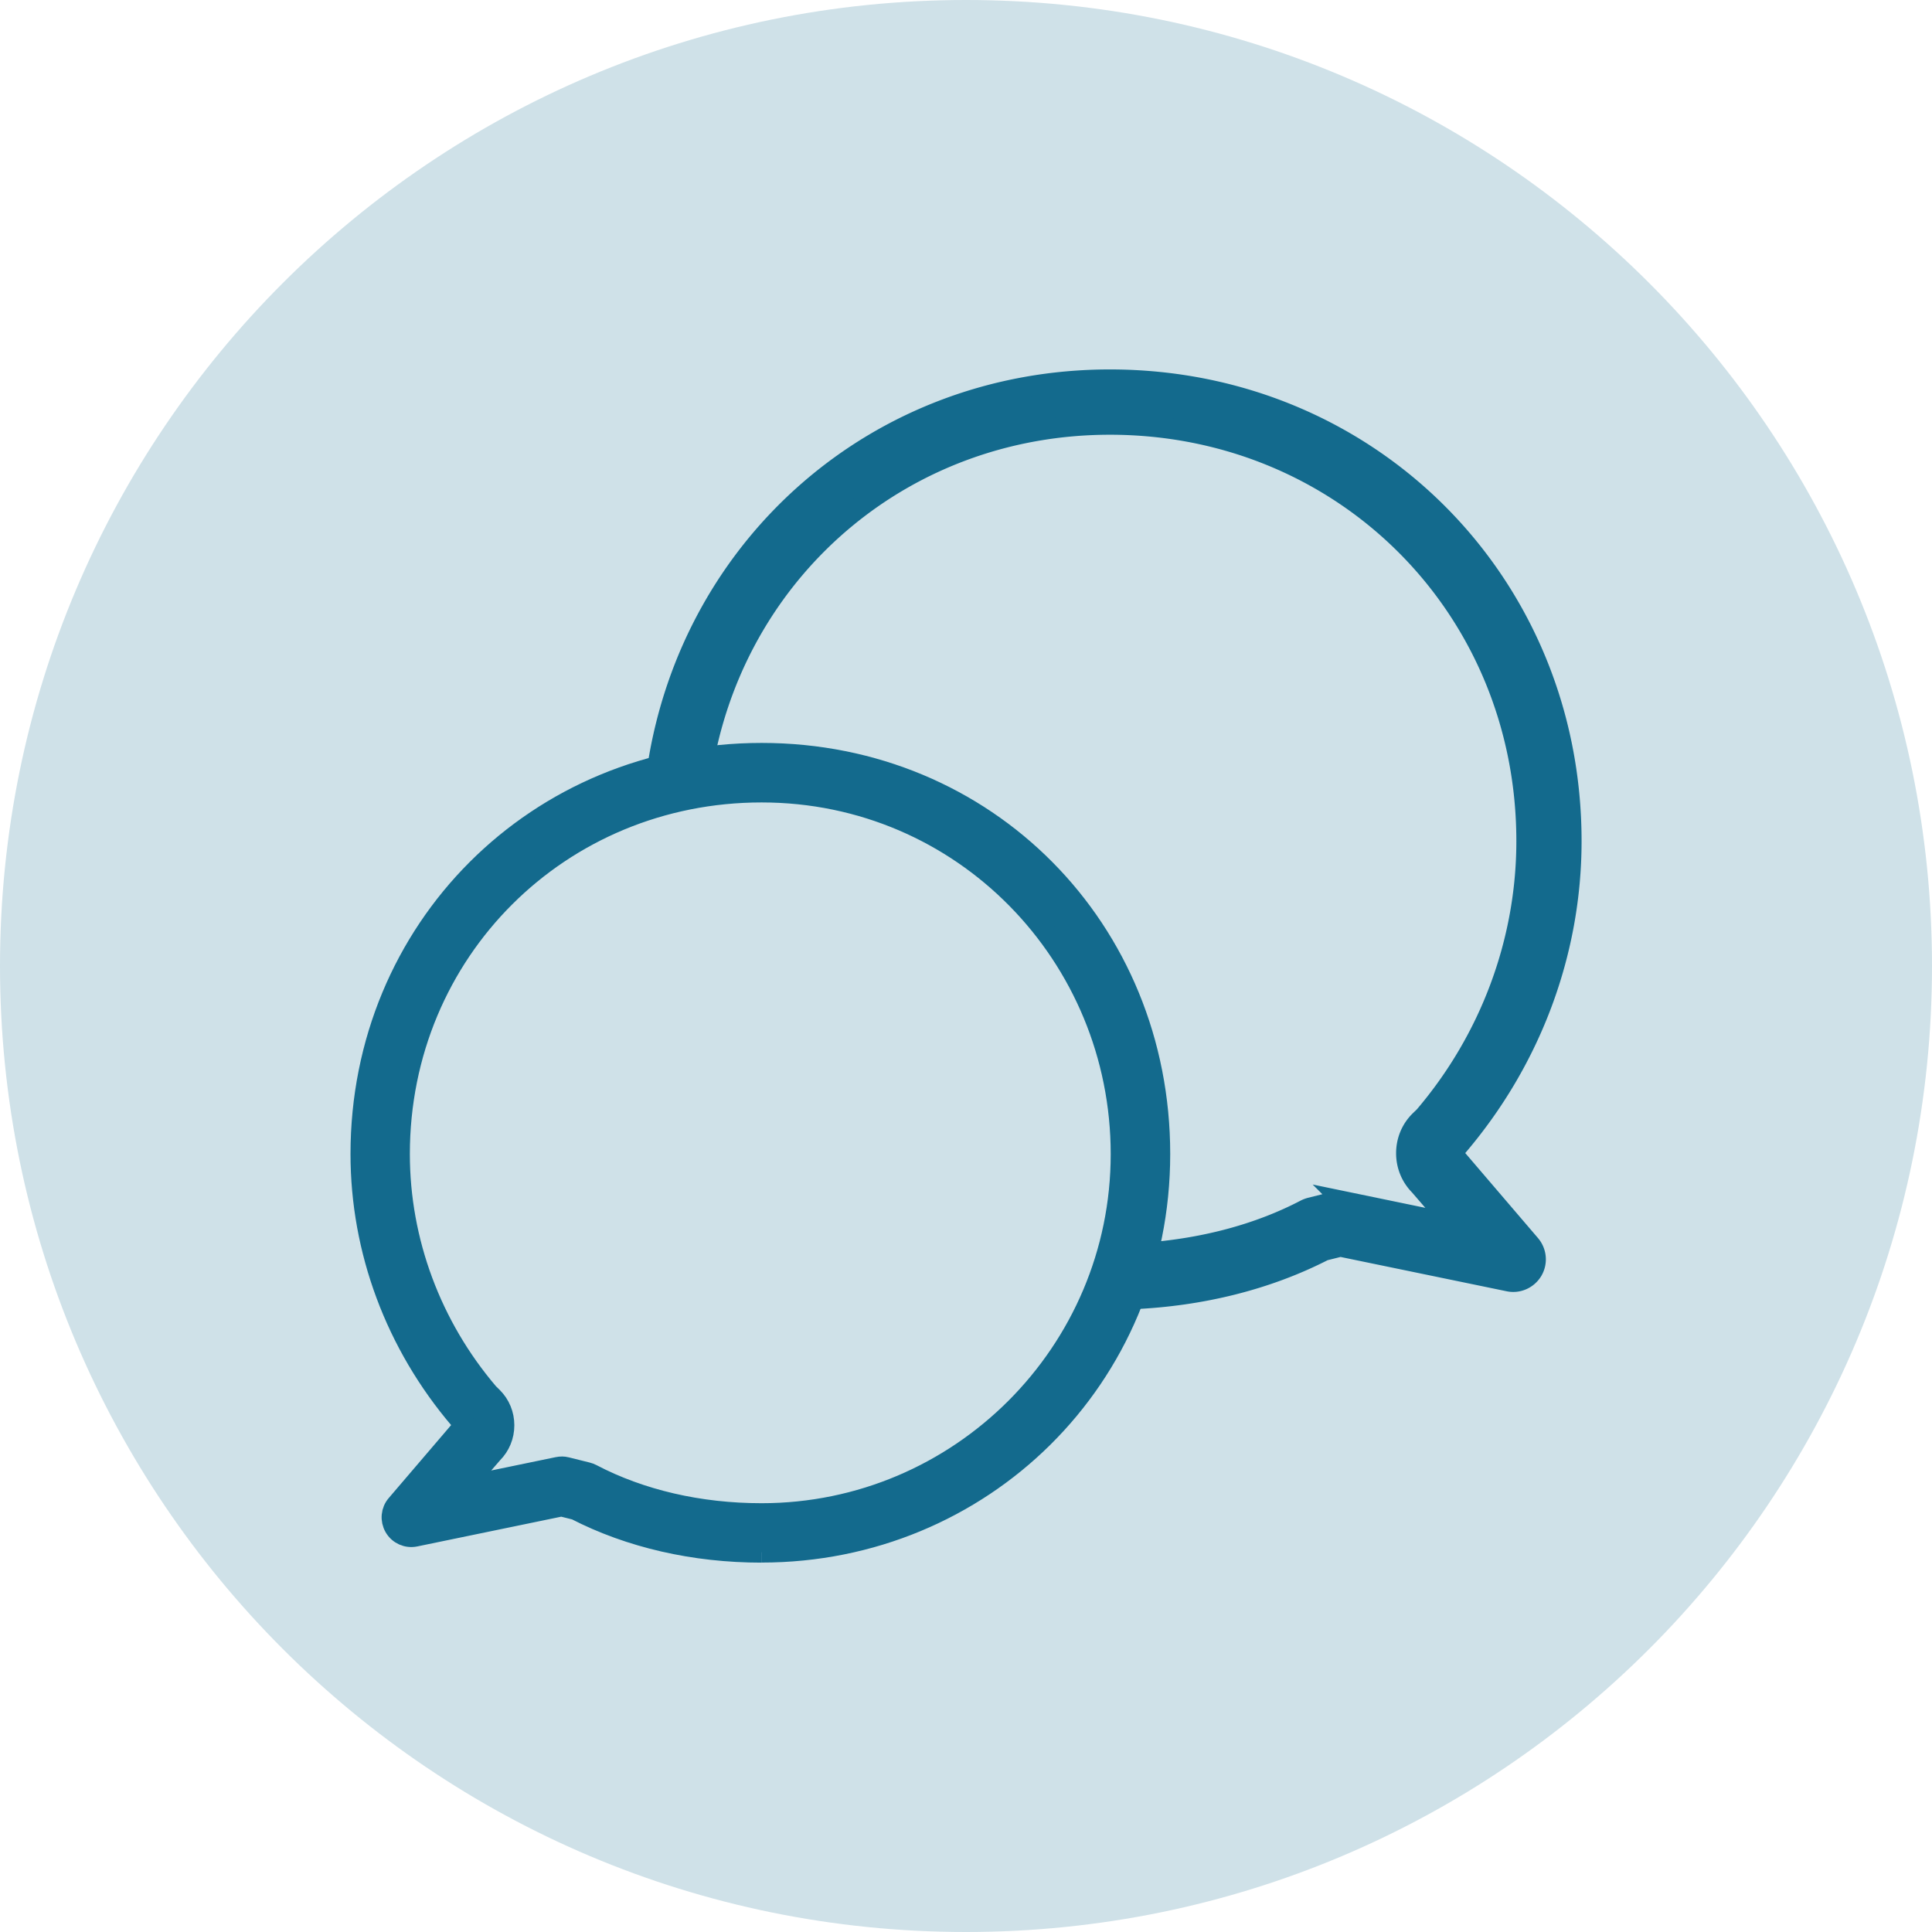 <svg id="Layer_1" xmlns="http://www.w3.org/2000/svg" viewBox="0 0 250 250"><defs><clipPath id="clippath"><path class="cls-1" d="M0 0h250v250H0z"/></clipPath><clipPath id="clippath-1"><path class="cls-1" d="M25 25h200v200H25z"/></clipPath><style>.cls-1,.cls-2{fill:none}.cls-5{fill:#136a8d}.cls-2{stroke:#136a8d;stroke-miterlimit:10;stroke-width:2.67px}</style></defs><g style="clip-path:url(#clippath)"><path d="M125 250c69.04 0 125-55.96 125-125S194.04 0 125 0 0 55.96 0 125s55.96 125 125 125" style="fill:#cfe1e8"/></g><g style="clip-path:url(#clippath-1)"><path class="cls-5" d="M72.69 189.8c.2 0 .41.03.61.08l2.69.67c.2.05.38.12.56.21 6.35 3.33 13.96 5.09 22 5.09 25.65 0 46.51-20.86 46.51-46.51s-20.43-46.84-46.51-46.84-46.85 20.58-46.85 46.84c0 11.26 4.08 22.25 11.49 30.94l.54.53c.96.96 1.49 2.24 1.49 3.62s-.53 2.66-1.49 3.62l-3.76 4.34 12.22-2.53c.17-.04.34-.05.51-.05m25.85 11.06c-8.74 0-17.05-1.91-24.06-5.52l-1.84-.46-18.92 3.91c-1.06.22-2.13-.26-2.67-1.19-.54-.93-.44-2.1.27-2.91l8.85-10.35-.67-.67c-8.32-9.75-12.82-21.9-12.82-34.35 0-29.08 22.78-51.86 51.87-51.86s51.53 22.78 51.53 51.86-23.12 51.53-51.53 51.53"/><path class="cls-2" d="M72.69 189.8c.2 0 .41.03.61.08l2.69.67c.2.05.38.12.56.21 6.35 3.33 13.96 5.09 22 5.09 25.65 0 46.51-20.86 46.51-46.51s-20.43-46.84-46.51-46.84-46.85 20.58-46.85 46.84c0 11.26 4.08 22.25 11.49 30.94l.54.53c.96.96 1.49 2.24 1.49 3.62s-.53 2.66-1.49 3.62l-3.76 4.34 12.22-2.53c.17-.04.34-.05.51-.05m25.85 11.06c-8.74 0-17.05-1.91-24.06-5.52l-1.84-.46-18.92 3.91c-1.06.22-2.13-.26-2.67-1.19-.54-.93-.44-2.1.27-2.91l8.85-10.35-.67-.67c-8.32-9.75-12.82-21.9-12.82-34.35 0-29.08 22.78-51.86 51.87-51.86s51.53 22.78 51.53 51.86-23.12 51.53-51.53 51.53"/><path class="cls-5" d="m187.79 149.14.77-.77c9.58-11.22 14.76-25.2 14.76-39.53 0-33.48-26.22-59.7-59.7-59.7-29.99 0-54.05 21.35-58.51 50.08 1.96-.51 3.96-.9 6.01-1.19 4.84-24.89 26.16-43.11 52.5-43.11 30.24 0 53.93 23.68 53.93 53.92 0 12.96-4.7 25.61-13.23 35.62l-.62.6c-1.11 1.11-1.71 2.59-1.71 4.17s.61 3.06 1.71 4.17l4.32 5-14.06-2.91a2.88 2.88 0 0 0-1.29.03l-3.09.77c-.22.06-.44.14-.64.24-6.03 3.16-13.07 5.01-20.54 5.59a49.86 49.86 0 0 1-1.91 5.96c9-.38 17.53-2.52 24.83-6.27l2.12-.53 21.78 4.5c1.21.26 2.45-.3 3.08-1.36.63-1.07.5-2.42-.31-3.36l-10.19-11.91Z"/><path class="cls-2" d="m187.79 149.14.77-.77c9.58-11.22 14.76-25.2 14.76-39.53 0-33.48-26.22-59.7-59.7-59.7-29.99 0-54.05 21.35-58.51 50.08 1.96-.51 3.96-.9 6.01-1.19 4.84-24.89 26.16-43.11 52.5-43.11 30.24 0 53.93 23.68 53.93 53.92 0 12.96-4.7 25.61-13.23 35.62l-.62.6c-1.11 1.11-1.71 2.59-1.71 4.17s.61 3.06 1.71 4.17l4.32 5-14.06-2.91a2.88 2.88 0 0 0-1.29.03l-3.09.77c-.22.06-.44.14-.64.24-6.03 3.16-13.07 5.01-20.54 5.59a49.86 49.86 0 0 1-1.91 5.96c9-.38 17.53-2.52 24.83-6.27l2.12-.53 21.78 4.5c1.21.26 2.45-.3 3.08-1.36.63-1.07.5-2.42-.31-3.36l-10.19-11.91Z"/></g></svg>